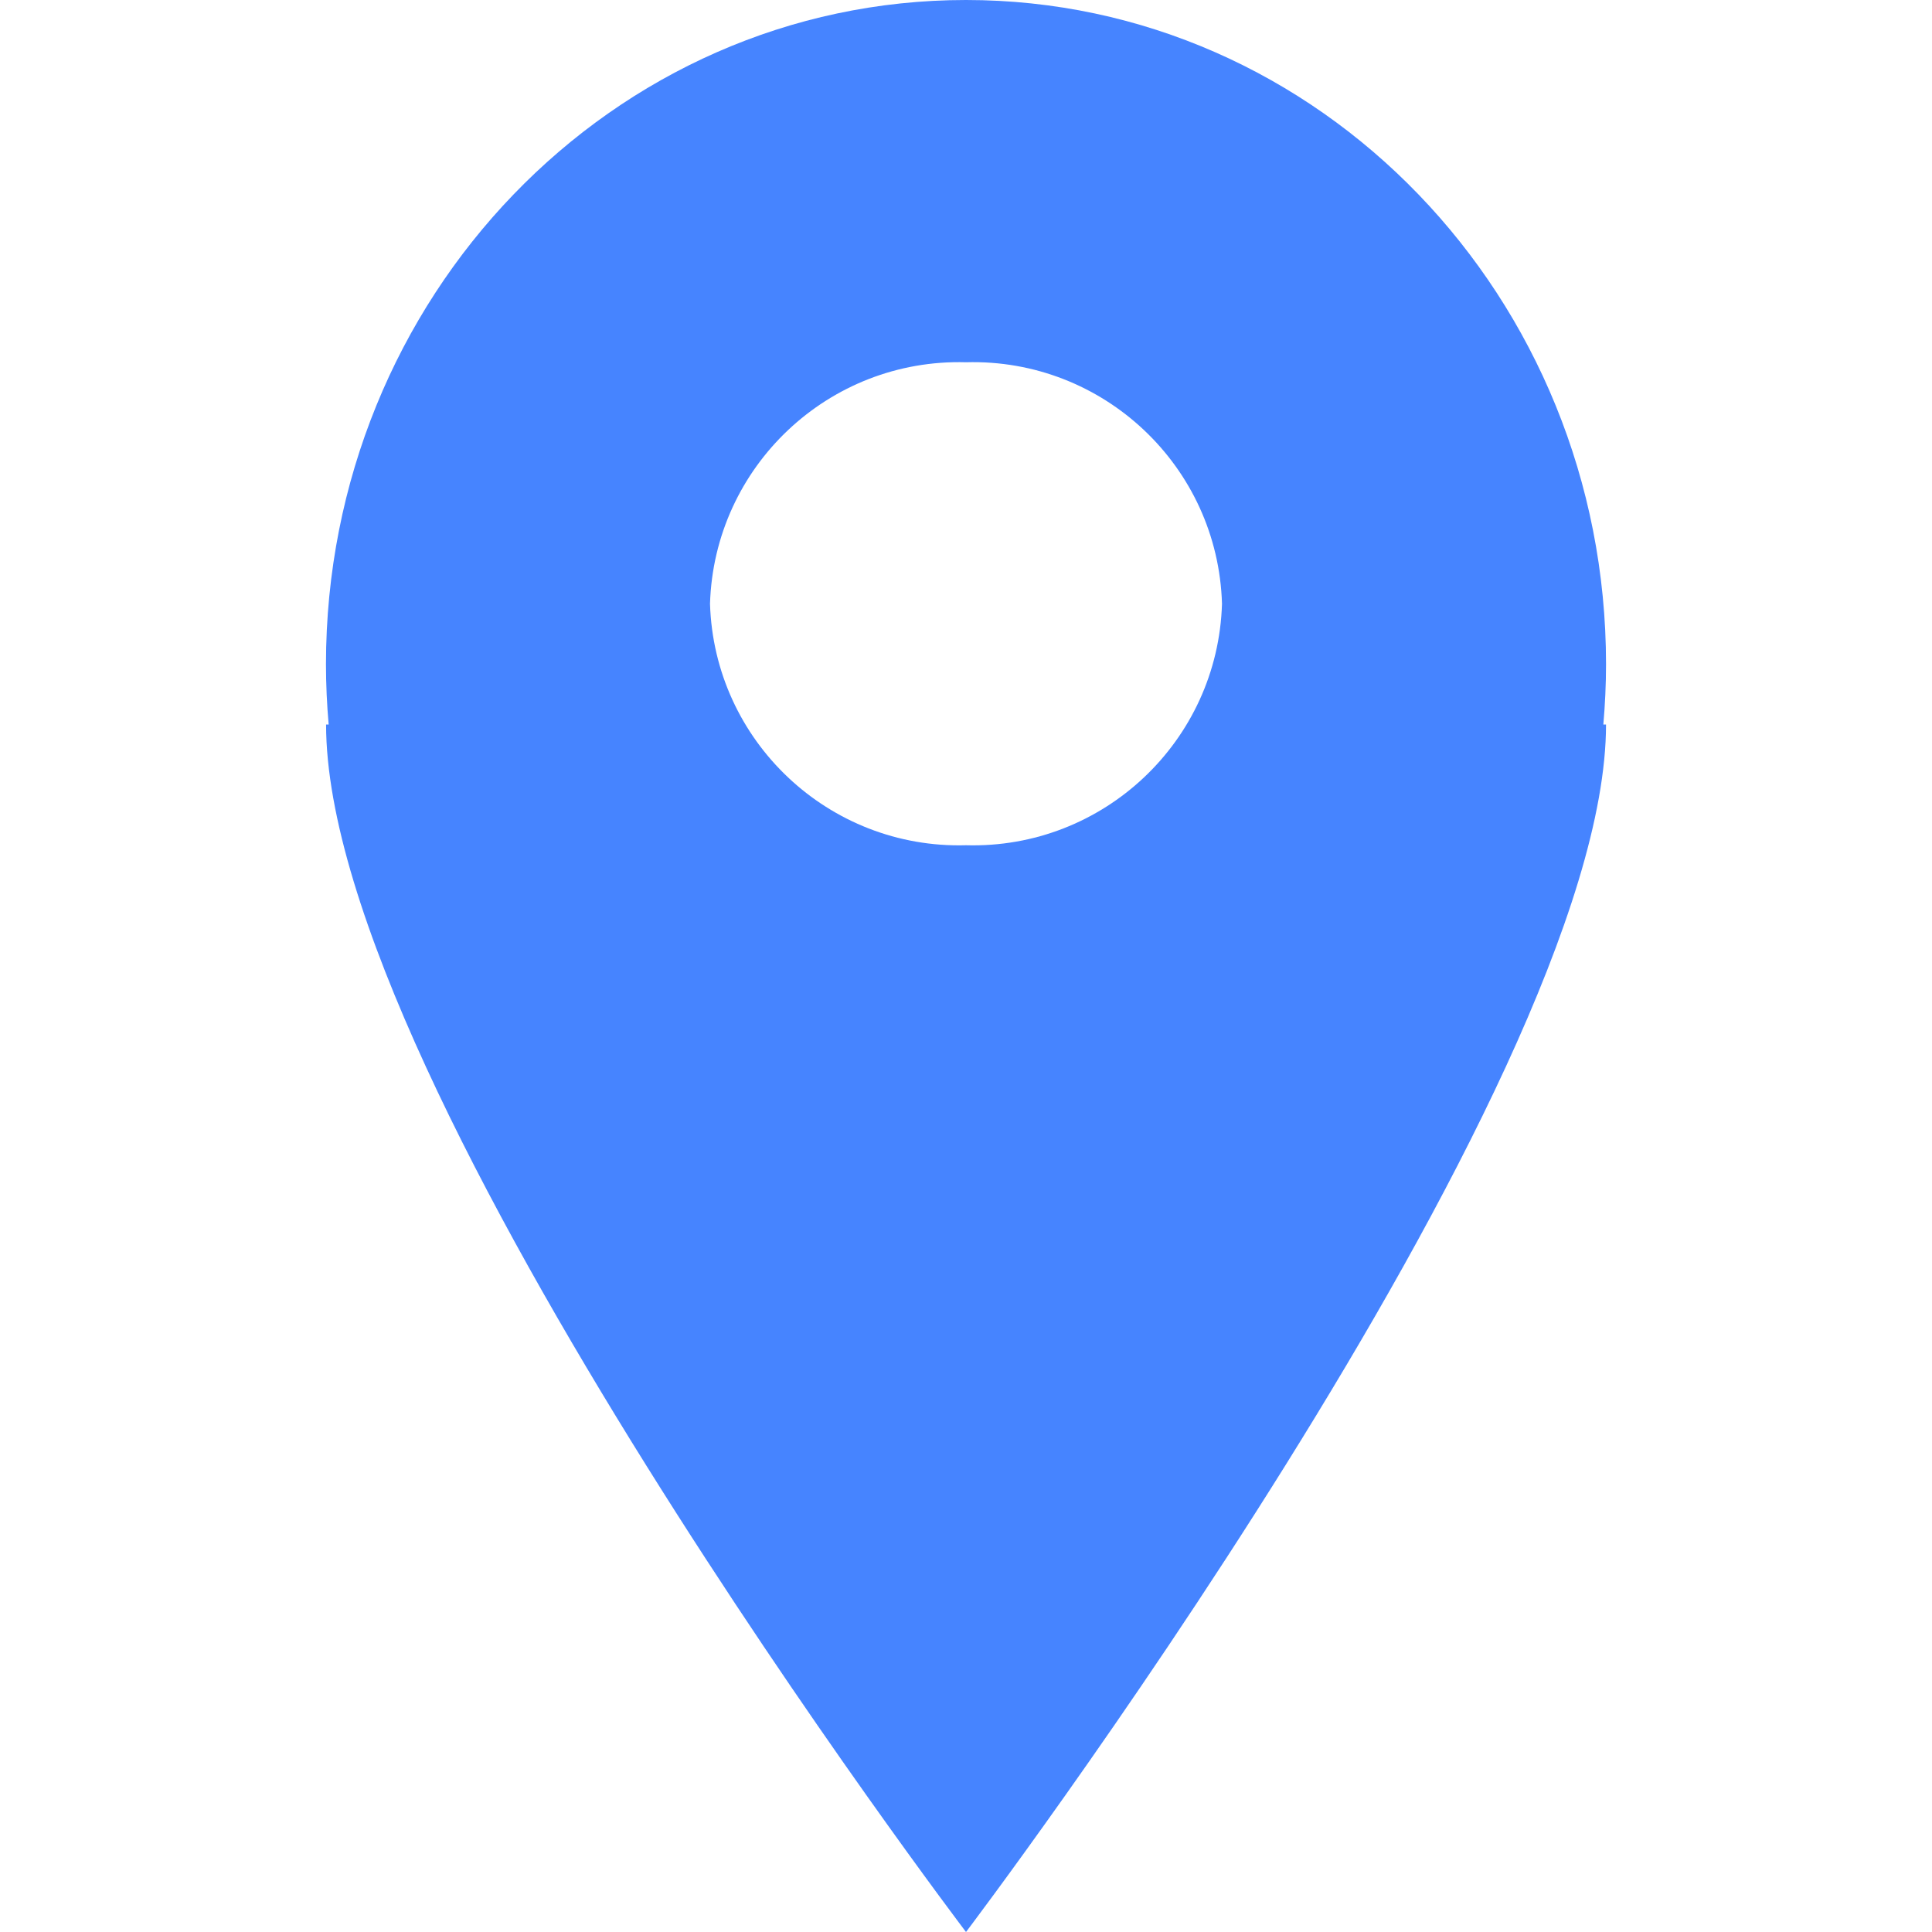 <svg width="18" height="18" viewBox="0 0 18 18" fill="none" xmlns="http://www.w3.org/2000/svg">
<path d="M3.062 6.75C3.046 6.565 3.037 6.377 3.037 6.188C3.038 2.77 5.707 0 9 0C12.293 0 14.963 2.77 14.963 6.188C14.963 6.377 14.954 6.565 14.938 6.75H14.963C14.963 10.132 9 18 9 18C9 18 3.038 10.15 3.038 6.75H3.062ZM9 7.875C10.28 7.911 11.347 6.904 11.385 5.625C11.347 4.346 10.28 3.339 9 3.375C7.721 3.339 6.654 4.346 6.615 5.625C6.654 6.904 7.721 7.911 9 7.875Z" fill="#4684FF"/>
</svg>
